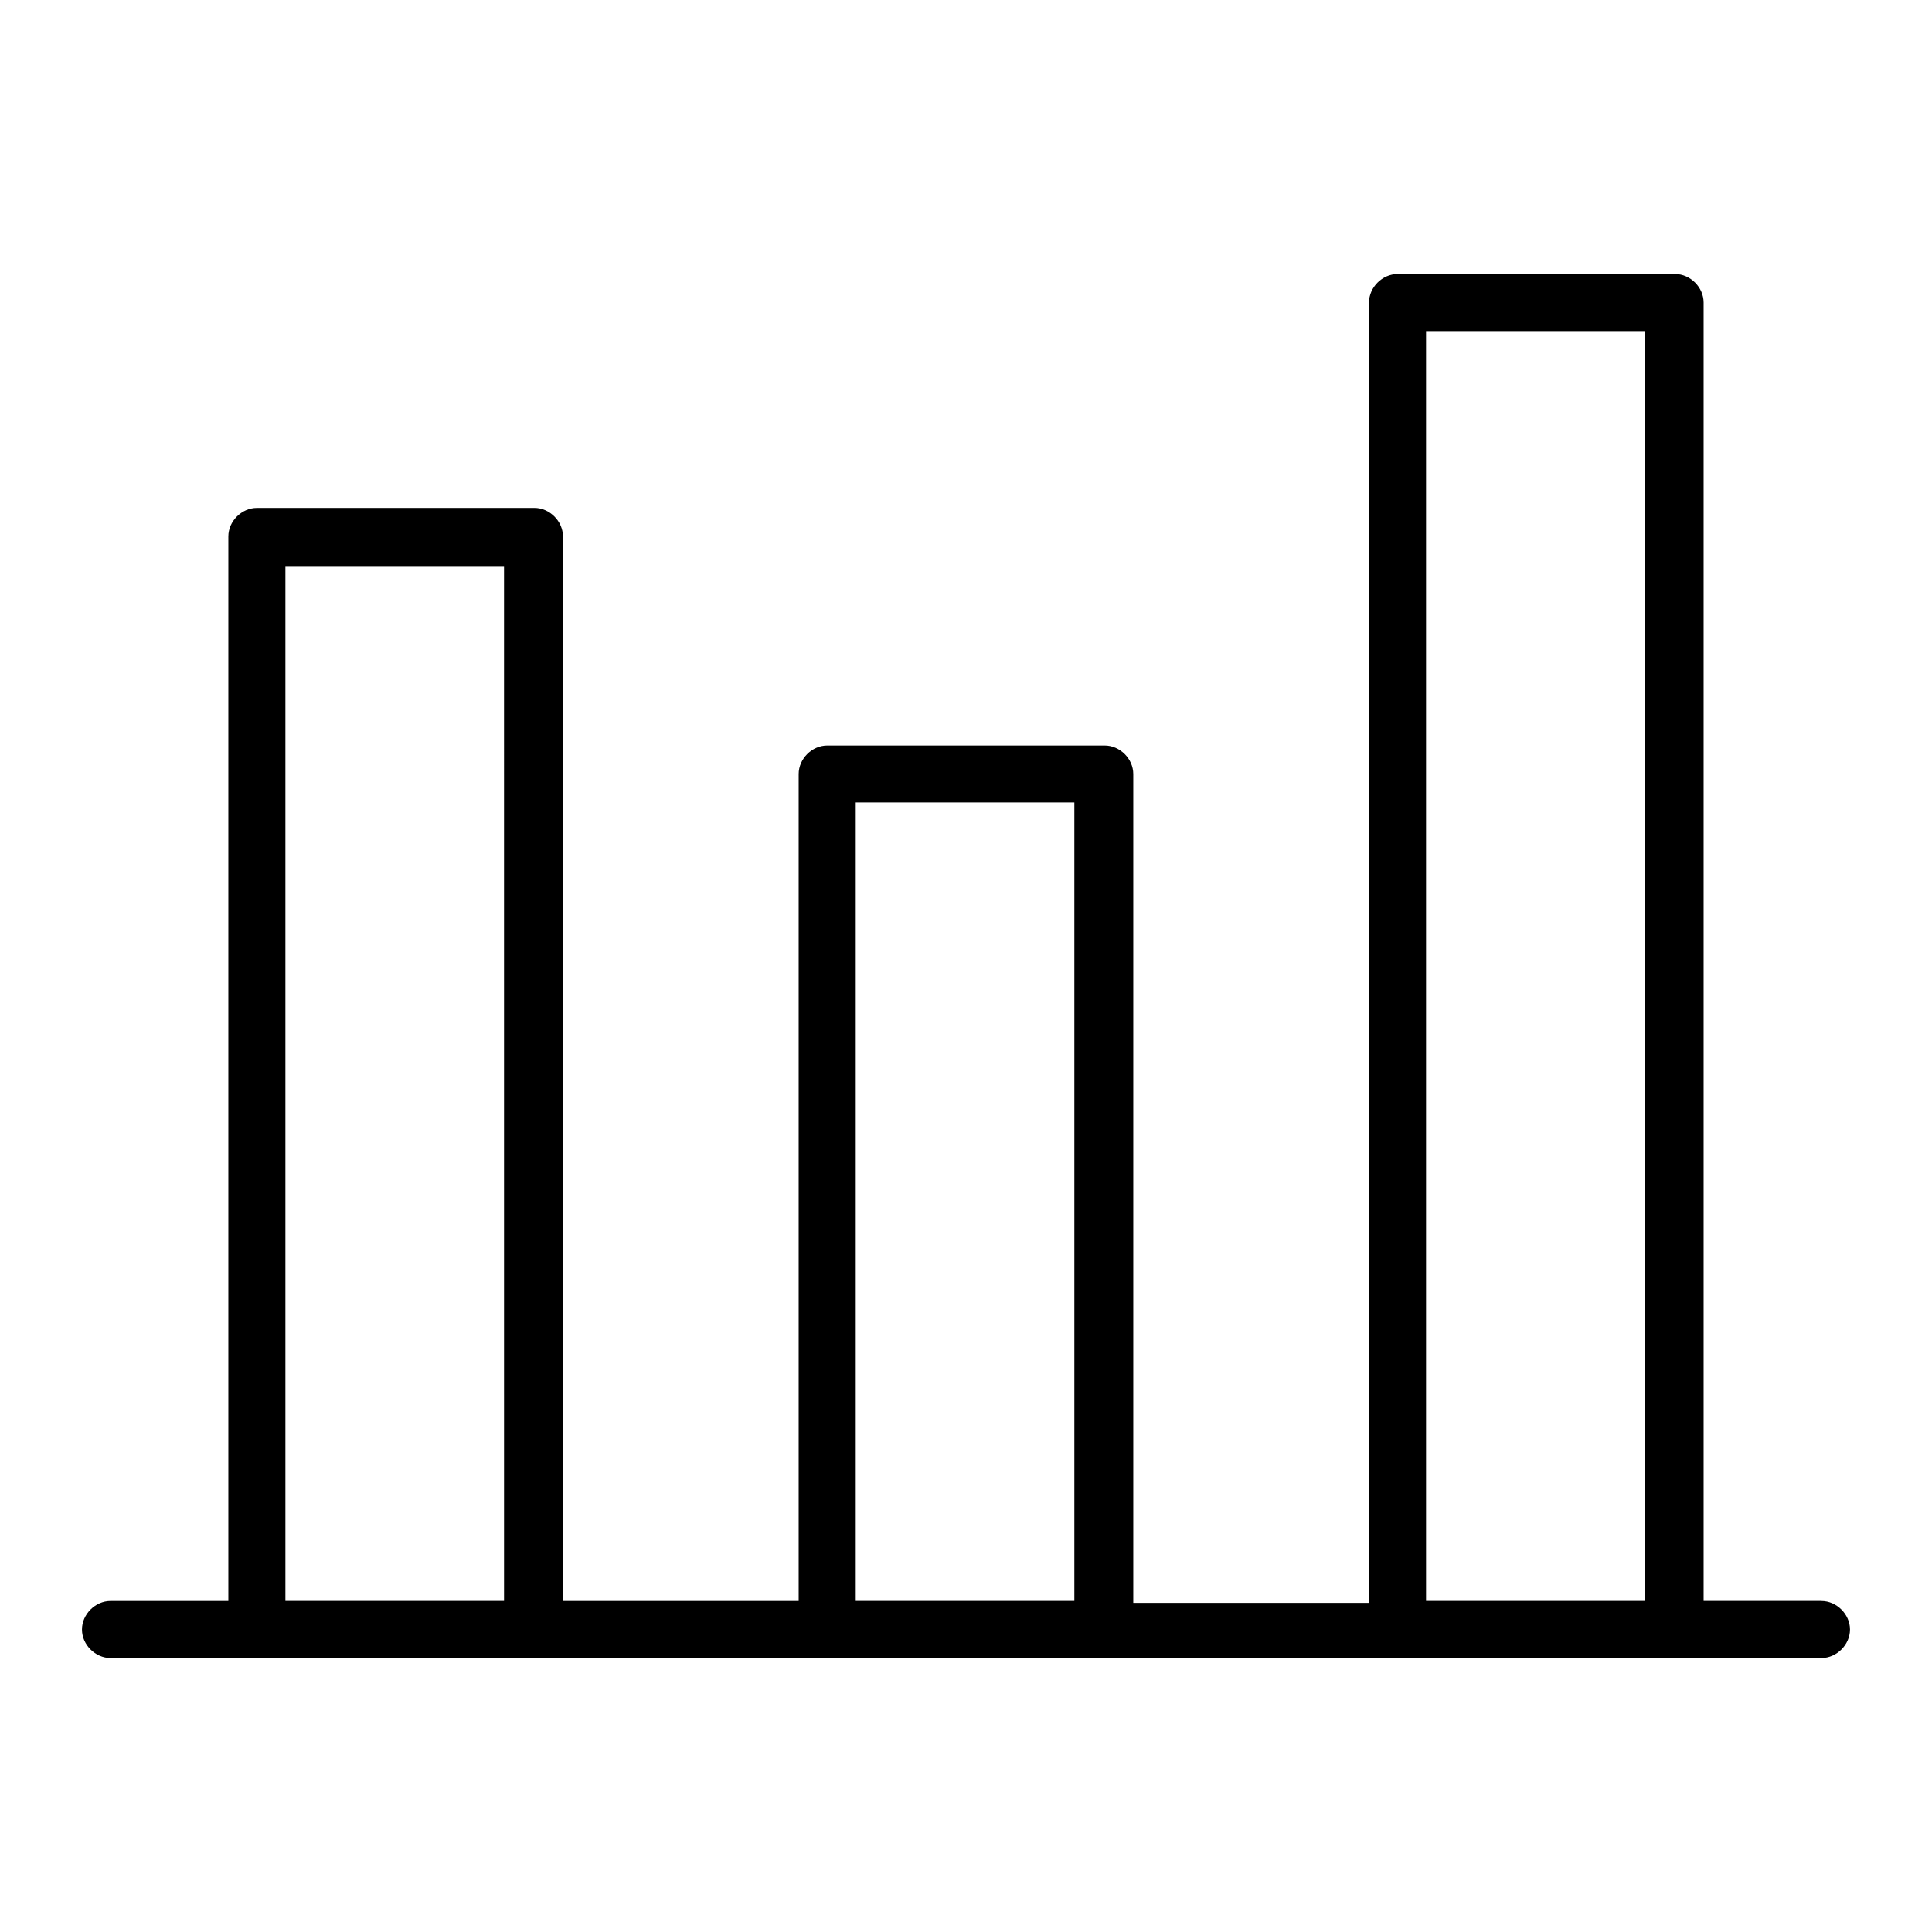 <?xml version="1.0" encoding="UTF-8"?>
<!-- Uploaded to: ICON Repo, www.svgrepo.com, Generator: ICON Repo Mixer Tools -->
<svg fill="#000000" width="800px" height="800px" version="1.1" viewBox="144 144 512 512" xmlns="http://www.w3.org/2000/svg">
 <path d="m626.71 568.27h-31.234v-344.1c0-4.031-3.527-7.559-7.559-7.559l-73.555 0.004c-4.031 0-7.559 3.527-7.559 7.559v344.61l-62.473-0.004v-219.66c0-4.031-3.527-7.559-7.559-7.559h-73.555c-4.031 0-7.559 3.527-7.559 7.559v219.16h-62.469v-282.13c0-4.031-3.527-7.559-7.559-7.559l-73.555 0.004c-4.031 0-7.559 3.527-7.559 7.559v282.13l-31.234-0.004c-4.031 0-7.559 3.527-7.559 7.559s3.527 7.559 7.559 7.559h453.43c4.031 0 7.559-3.527 7.559-7.559-0.004-4.031-3.531-7.559-7.562-7.559zm-348.63 0h-58.445v-274.07h57.938l0.004 274.07zm151.14 0h-58.441v-211.6h57.938v211.6zm151.14 0h-58.441v-336.54h57.938v336.54z"/>
</svg>